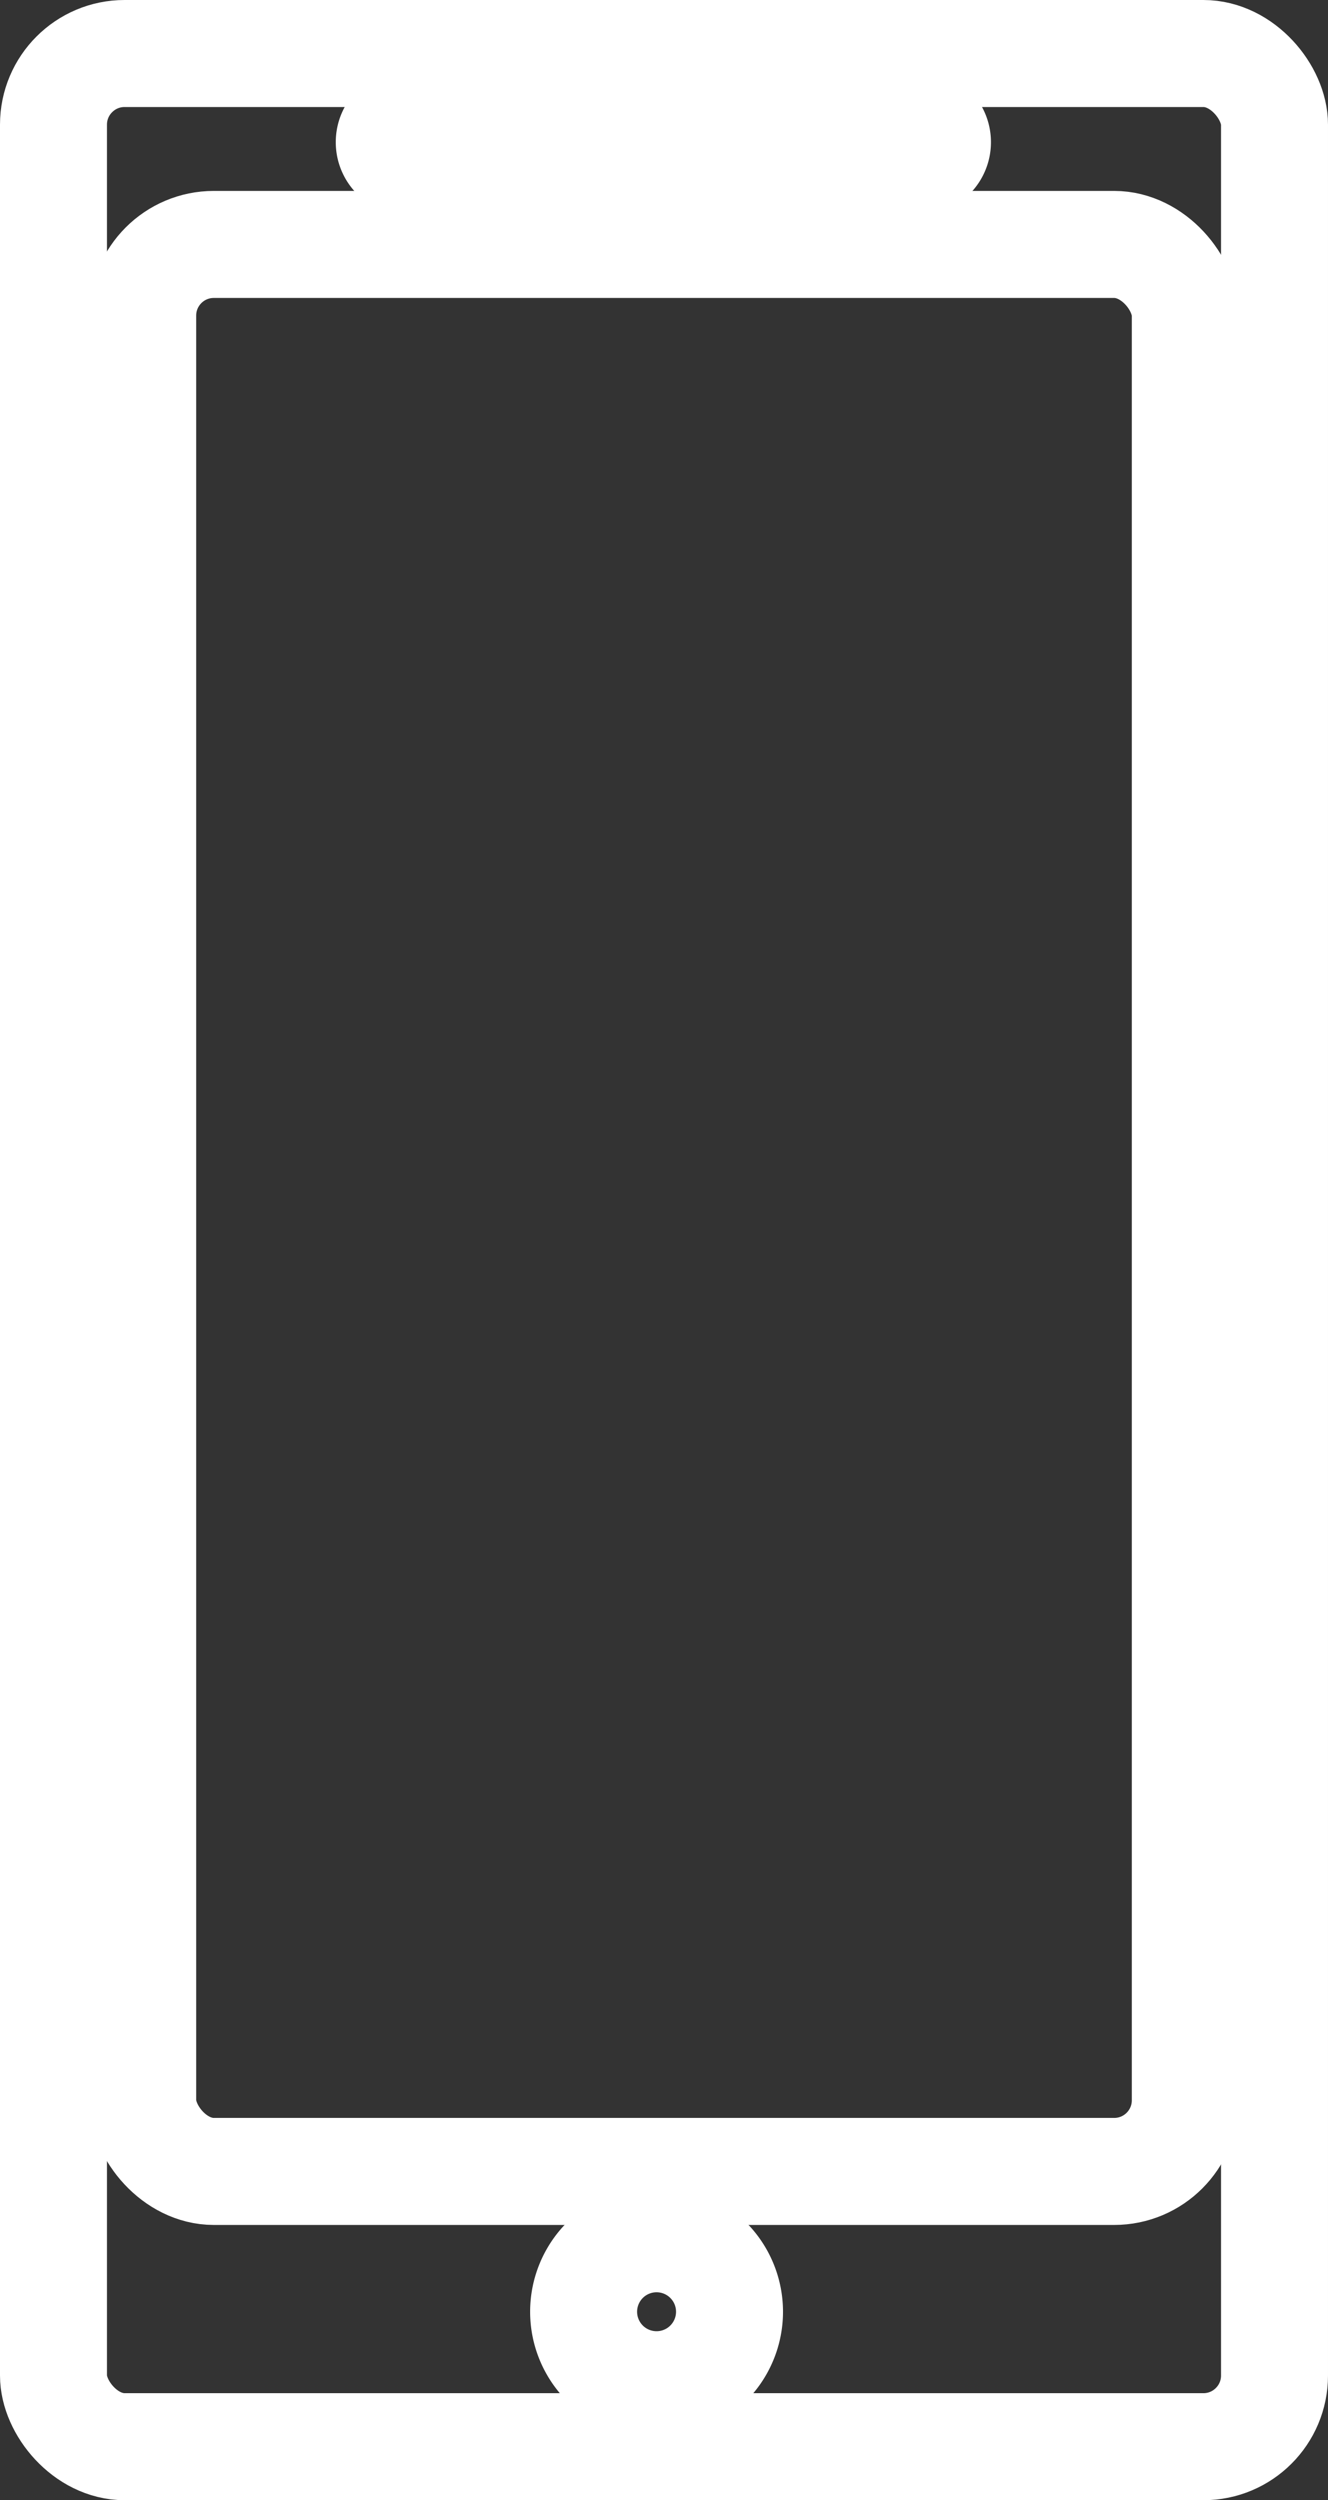 <svg xmlns="http://www.w3.org/2000/svg" width="12.415" height="23.362" viewBox="0 0 12.415 23.362">
  <rect x="0" y="0" width="12.415" height="23.362" fill="#333333" stroke="none"/>
  <g id="Grupo_415" data-name="Grupo 415" transform="translate(-253.2 -7027.932)">
    <path id="Trazado_717" data-name="Trazado 717" d="M261.779,7029.446h-4.755a.185.185,0,0,1-.185-.186h0a.186.186,0,0,1,.185-.186h4.755a.186.186,0,0,1,.185.186h0A.185.185,0,0,1,261.779,7029.446Z" fill="none" stroke="#fff" stroke-miterlimit="10" stroke-width="1"/>
    <rect id="Rectángulo_1807" data-name="Rectángulo 1807" width="11.415" height="22.362" rx="0.665" transform="translate(253.7 7028.432)" stroke-width="1" stroke="#fff" stroke-linecap="round" stroke-linejoin="round" fill="none"/>
    <rect id="Rectángulo_1808" data-name="Rectángulo 1808" width="9.747" height="18.006" rx="0.665" transform="translate(254.534 7030.216)" stroke-width="1" stroke="#fff" stroke-linecap="round" stroke-linejoin="round" fill="none"/>
    <path id="Trazado_718" data-name="Trazado 718" d="M260.02,7049.533a.682.682,0,1,1-.682-.682A.682.682,0,0,1,260.02,7049.533Z" fill="none" stroke="#fff" stroke-miterlimit="10" stroke-width="1"/>
  </g>
</svg>
